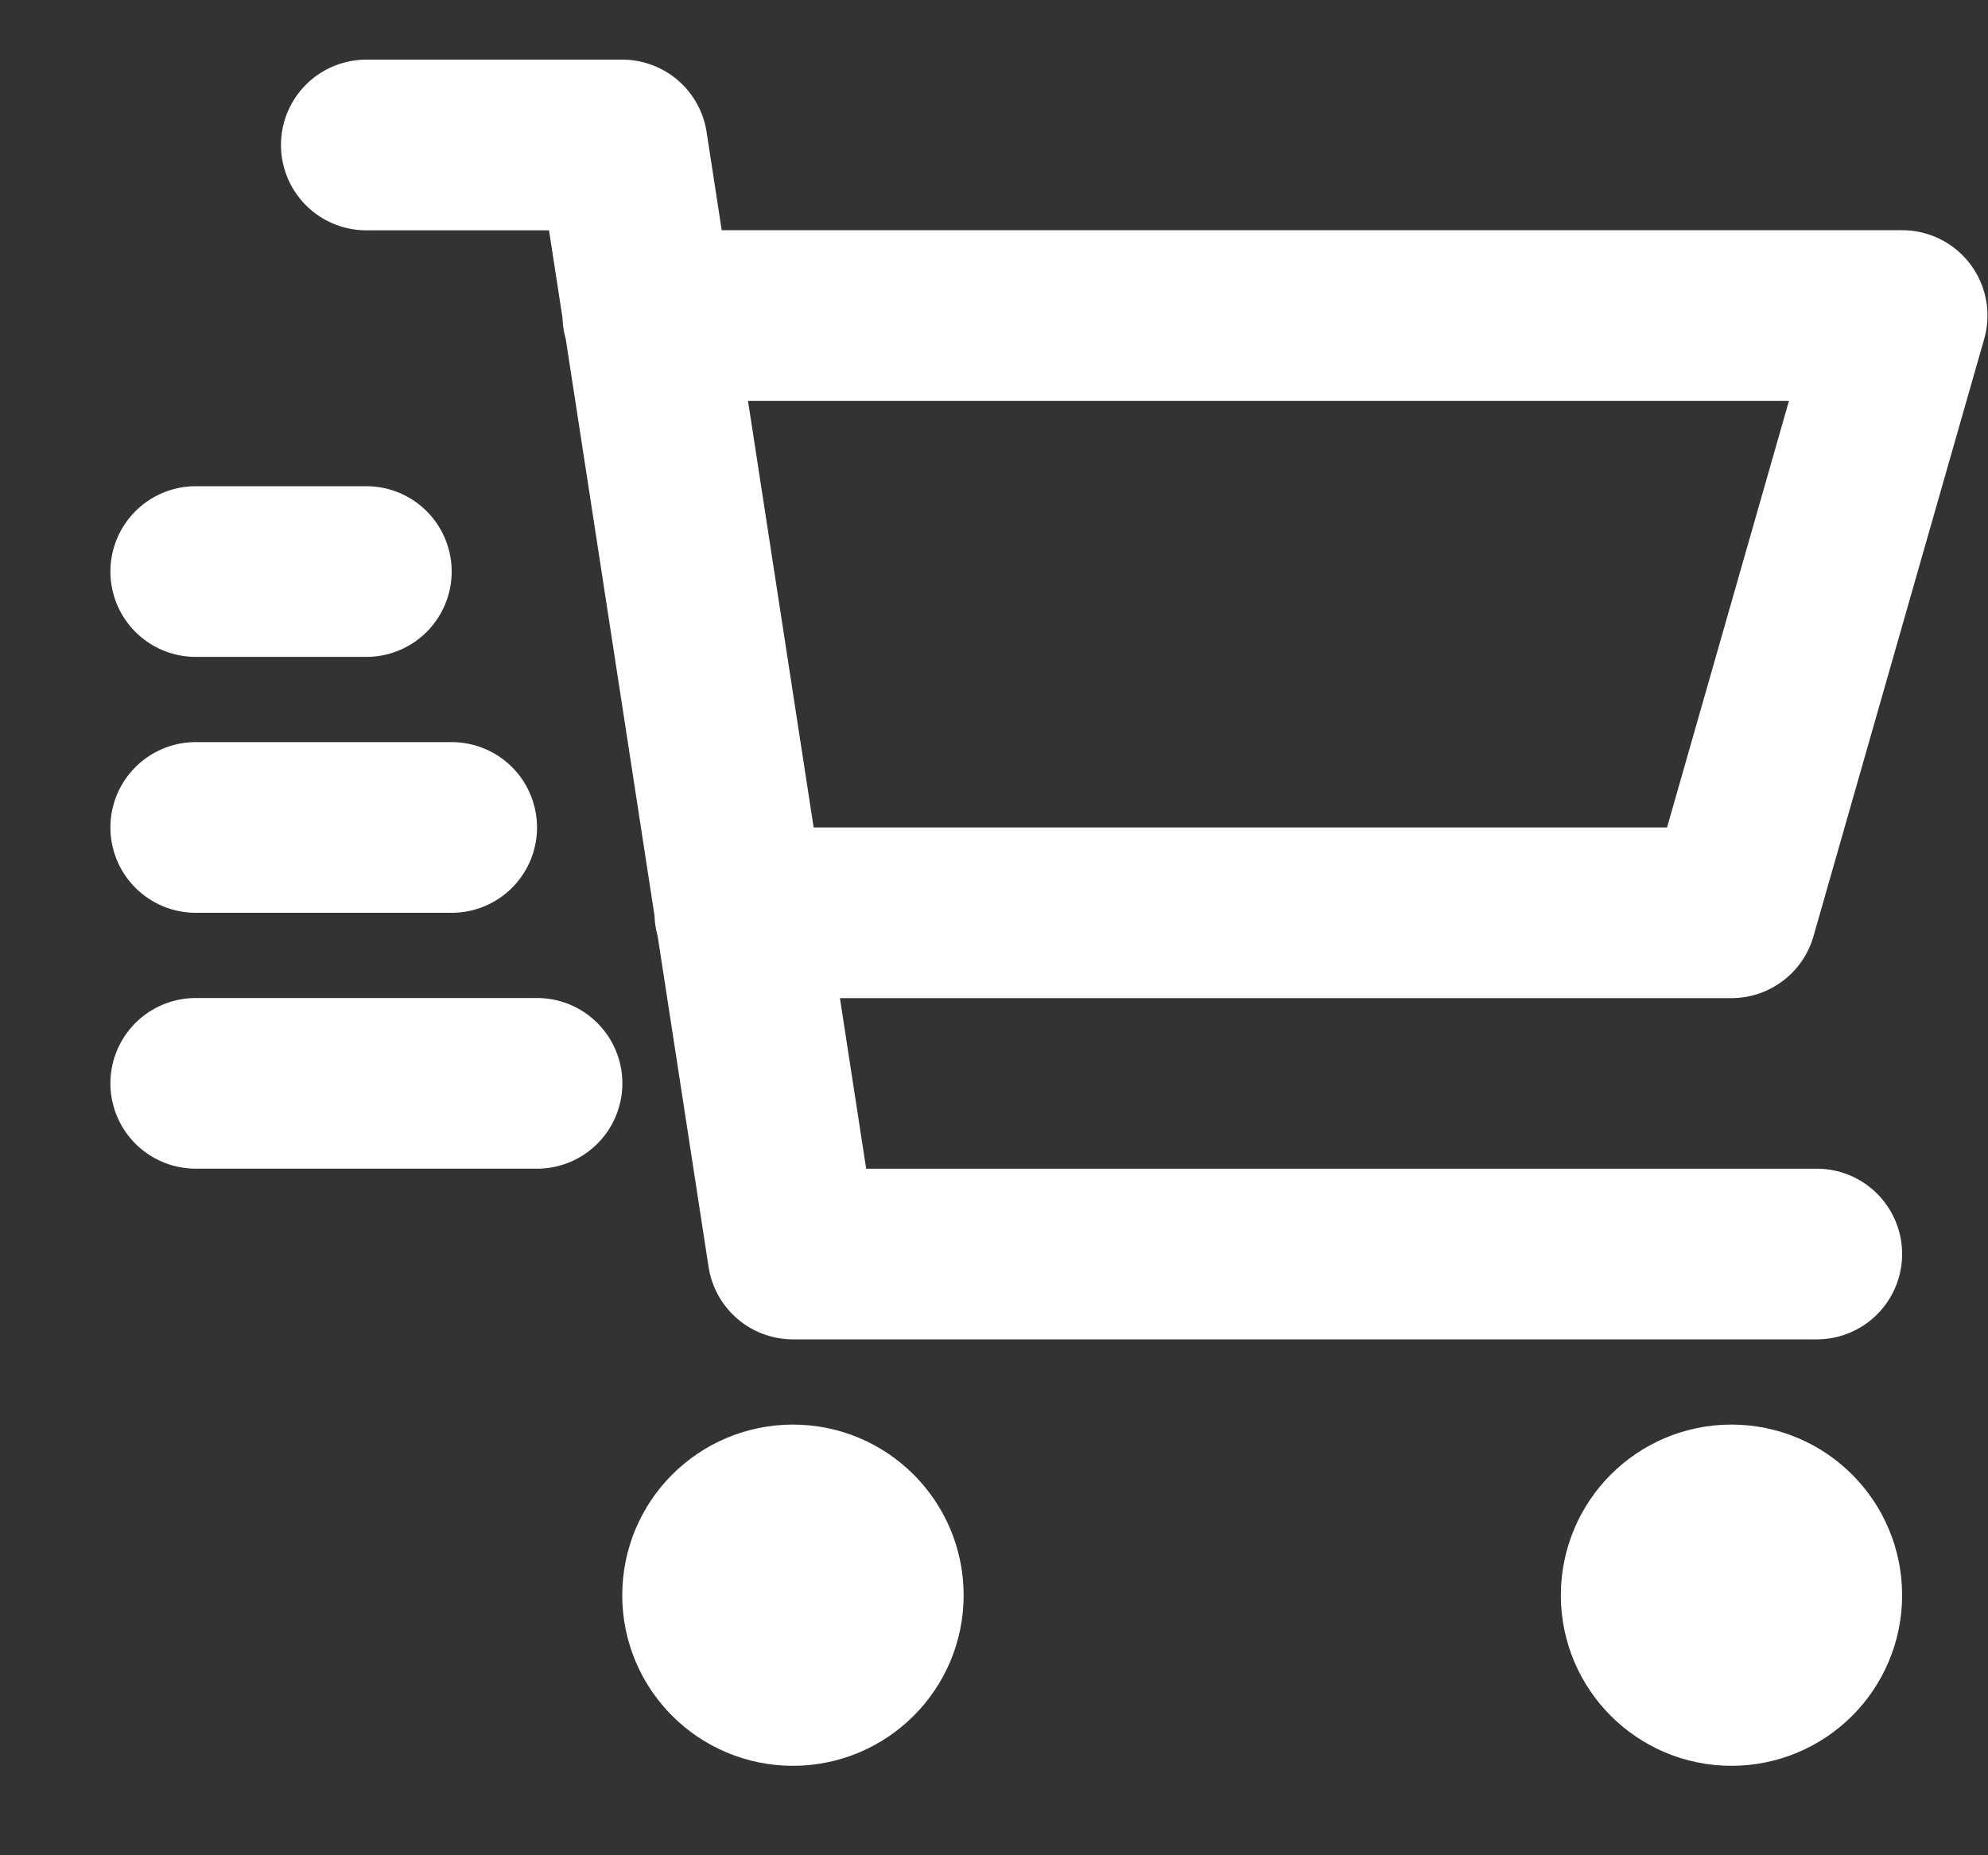<?xml version="1.0" encoding="UTF-8"?> <svg xmlns="http://www.w3.org/2000/svg" width="15" height="14" viewBox="0 0 15 14" fill="none"><rect x="0" y="0" width="15" height="14" fill="#333333" stroke="none"/><path d="M4.888 2.381H14.352L13.064 6.888H5.582M13.708 9.463H5.983L4.695 1.094H2.764M2.764 4.313H1.477M3.408 6.244H1.477M4.052 8.175H1.477M6.627 12.038C6.627 12.393 6.338 12.681 5.983 12.681C5.627 12.681 5.339 12.393 5.339 12.038C5.339 11.682 5.627 11.394 5.983 11.394C6.338 11.394 6.627 11.682 6.627 12.038ZM13.708 12.038C13.708 12.393 13.42 12.681 13.064 12.681C12.709 12.681 12.421 12.393 12.421 12.038C12.421 11.682 12.709 11.394 13.064 11.394C13.42 11.394 13.708 11.682 13.708 12.038Z" stroke="white" stroke-width="1.288" stroke-linecap="round" stroke-linejoin="round"></path></svg> 